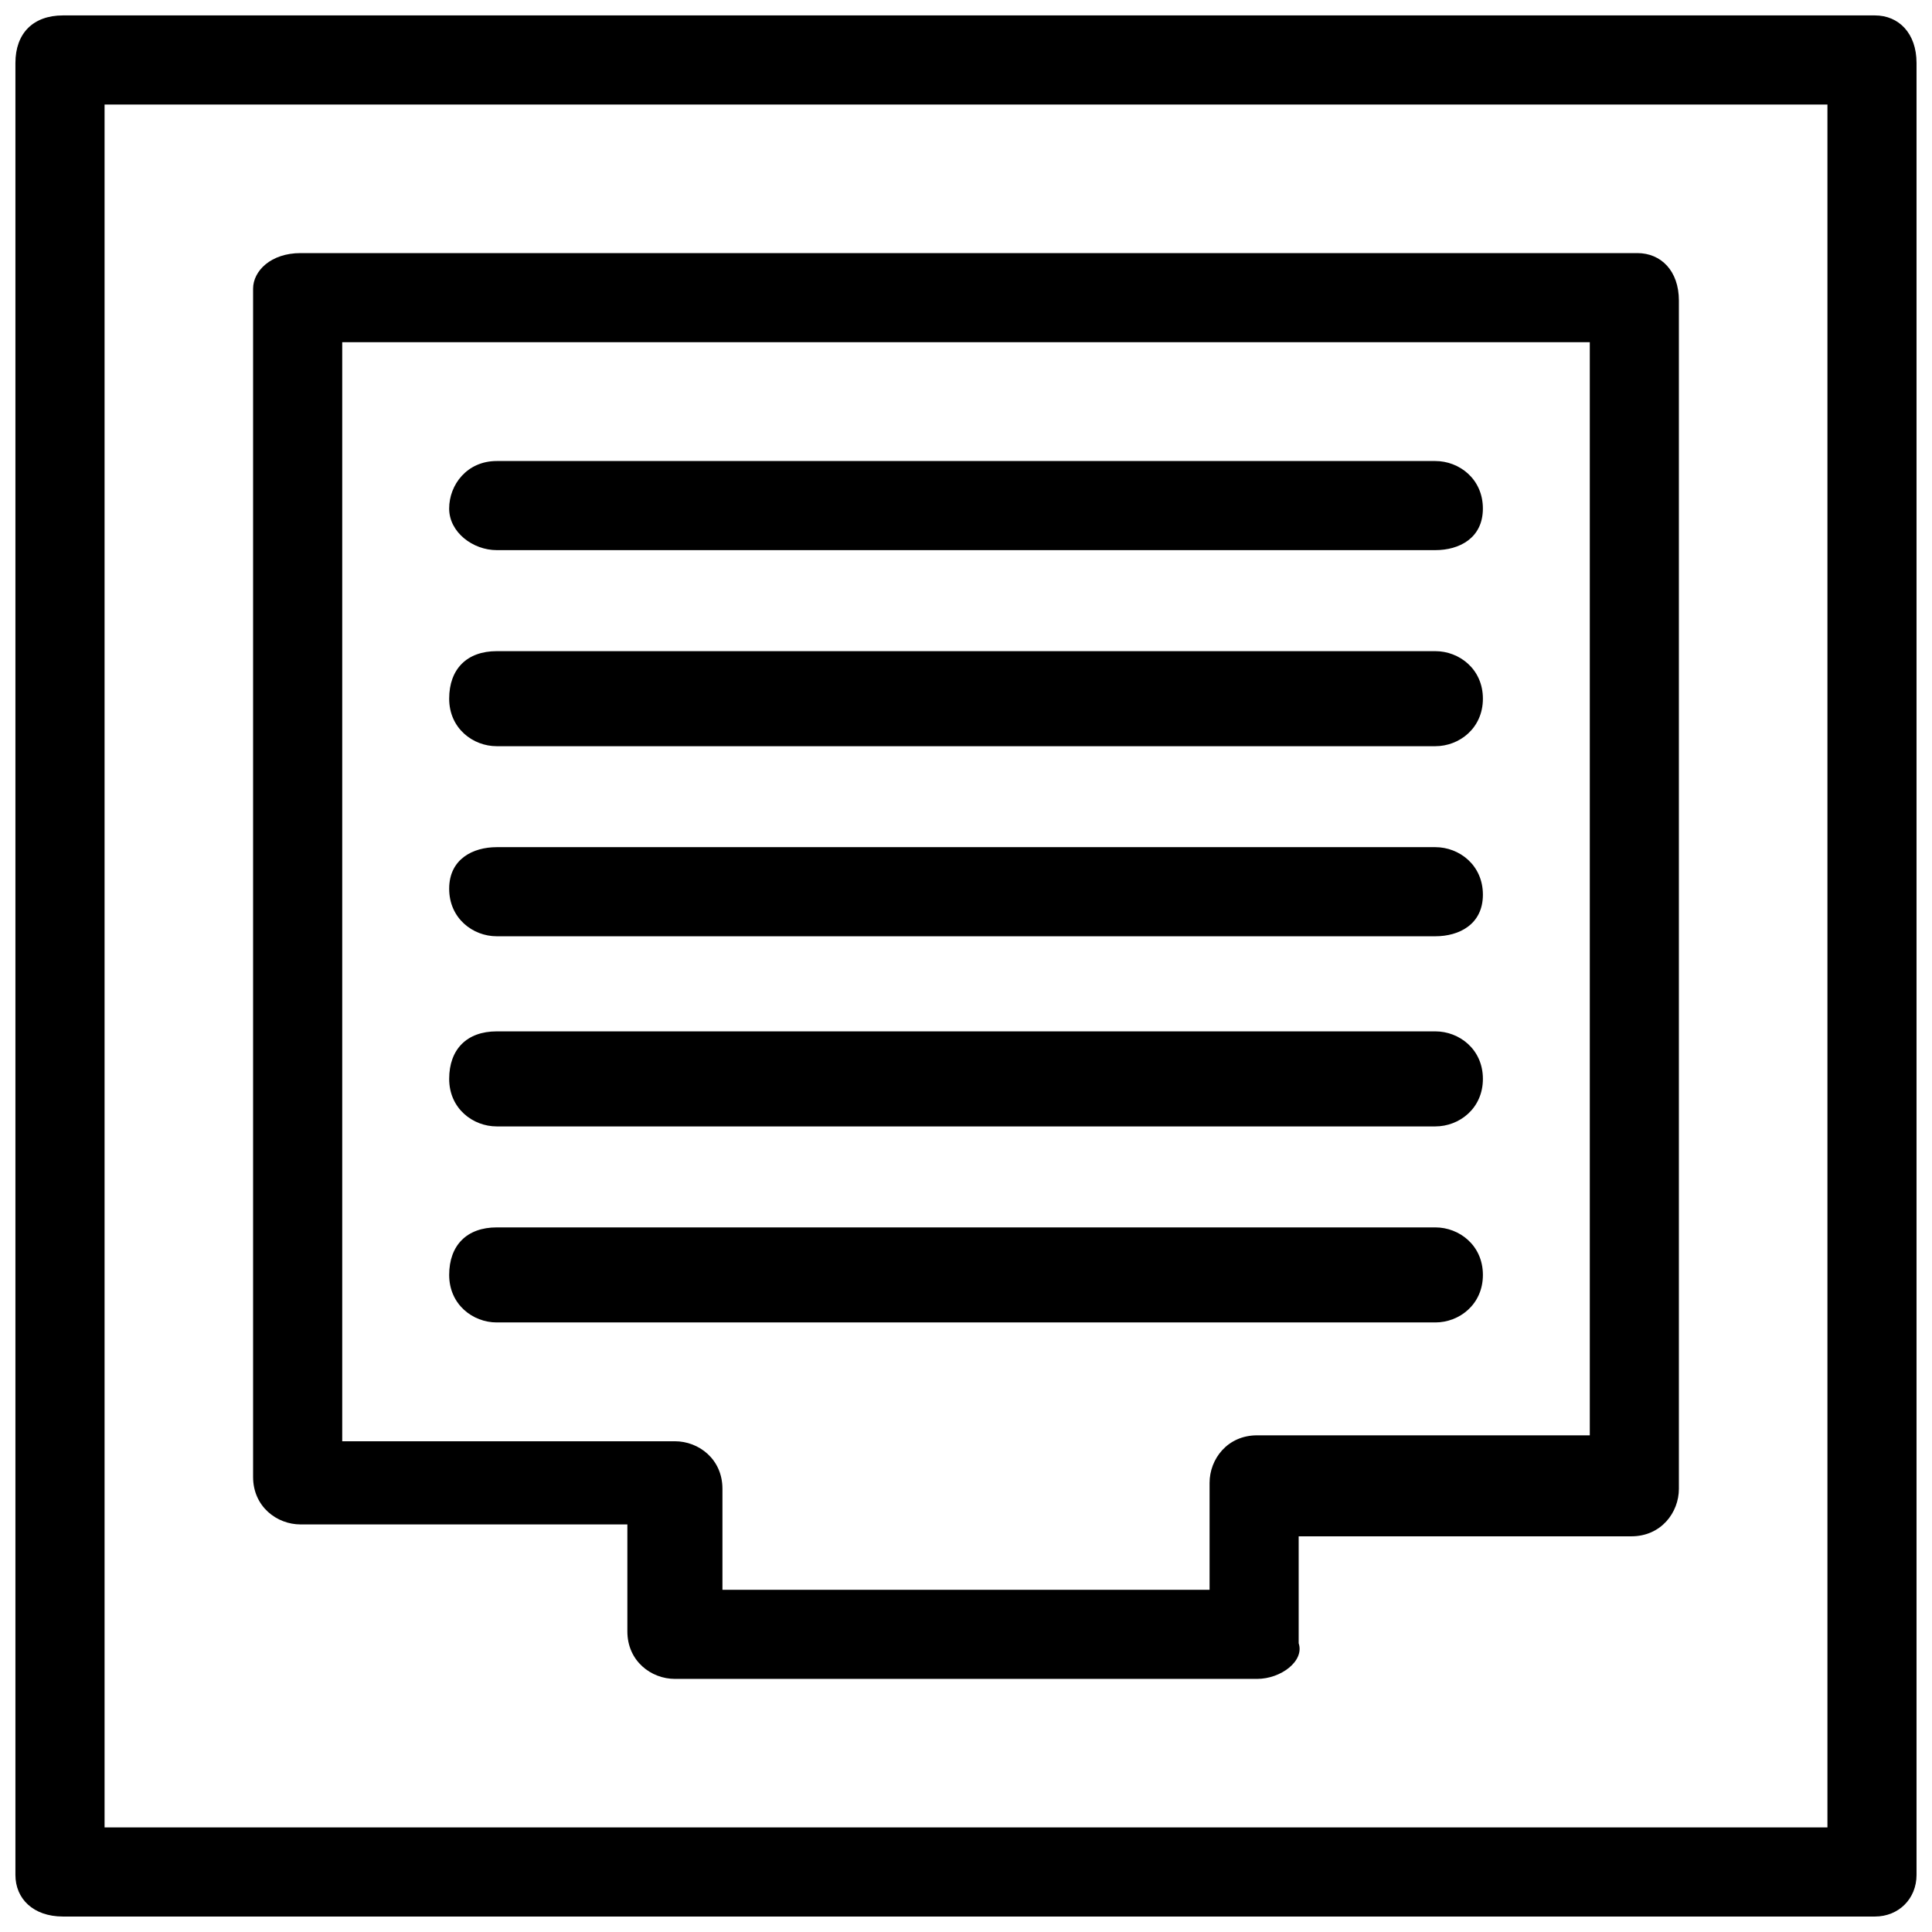 <?xml version="1.0" encoding="UTF-8"?>
<!-- Uploaded to: ICON Repo, www.iconrepo.com, Generator: ICON Repo Mixer Tools -->
<svg width="800px" height="800px" version="1.1" viewBox="144 144 512 512" xmlns="http://www.w3.org/2000/svg">
 <defs>
  <clipPath id="a">
   <path d="m148.09 148.09h503.81v503.81h-503.81z"/>
  </clipPath>
 </defs>
 <g clip-path="url(#a)">
  <path d="m640.88 651.9h-480.2c-7.871 0-12.594-4.723-12.594-11.02v-480.2c0-7.871 4.723-12.594 12.594-12.594h480.2c6.297 0 11.02 4.723 11.02 12.594v480.2c0 6.297-4.723 11.02-11.02 11.02zm-469.17-23.613h456.58v-456.58h-456.58zm305.43-39.363h-154.29c-6.297 0-12.594-4.723-12.594-12.594v-28.34h-86.594c-6.297 0-12.594-4.723-12.594-12.594v-314.88c0-4.723 4.723-9.445 12.594-9.445h354.24c6.297 0 11.02 4.723 11.02 12.594v314.88c0 6.297-4.723 12.594-12.594 12.594h-88.168v28.34c1.574 4.723-4.723 9.445-11.02 9.445zm-143.27-23.613h130.68v-28.34c0-6.297 4.723-12.594 12.594-12.594h88.168v-289.69h-330.62v291.26h88.168c6.297 0 12.594 4.723 12.594 12.594v26.77z"/>
 </g>
 <path d="m524.38 289.79h-248.75c-6.297 0-12.598-4.723-12.598-11.02s4.723-12.594 12.594-12.594h248.76c6.297 0 12.594 4.723 12.594 12.594 0.004 7.871-6.293 11.02-12.594 11.02z"/>
 <path d="m524.38 341.75h-248.75c-6.297 0-12.594-4.723-12.594-12.594s4.723-12.594 12.594-12.594h248.76c6.297 0 12.594 4.723 12.594 12.594s-6.297 12.594-12.598 12.594z"/>
 <path d="m524.38 392.12h-248.75c-6.297 0-12.594-4.723-12.594-12.594-0.004-7.871 6.297-11.02 12.594-11.02h248.76c6.297 0 12.594 4.723 12.594 12.594 0 7.871-6.297 11.02-12.598 11.02z"/>
 <path d="m524.38 442.51h-248.75c-6.297 0-12.594-4.723-12.594-12.594 0-7.871 4.723-12.594 12.594-12.594h248.76c6.297 0 12.594 4.723 12.594 12.594 0 7.871-6.297 12.594-12.598 12.594z"/>
 <path d="m524.38 494.46h-248.75c-6.297 0-12.594-4.723-12.594-12.594 0-7.871 4.723-12.594 12.594-12.594h248.76c6.297 0 12.594 4.723 12.594 12.594 0 7.871-6.297 12.594-12.598 12.594z"/>
</svg>